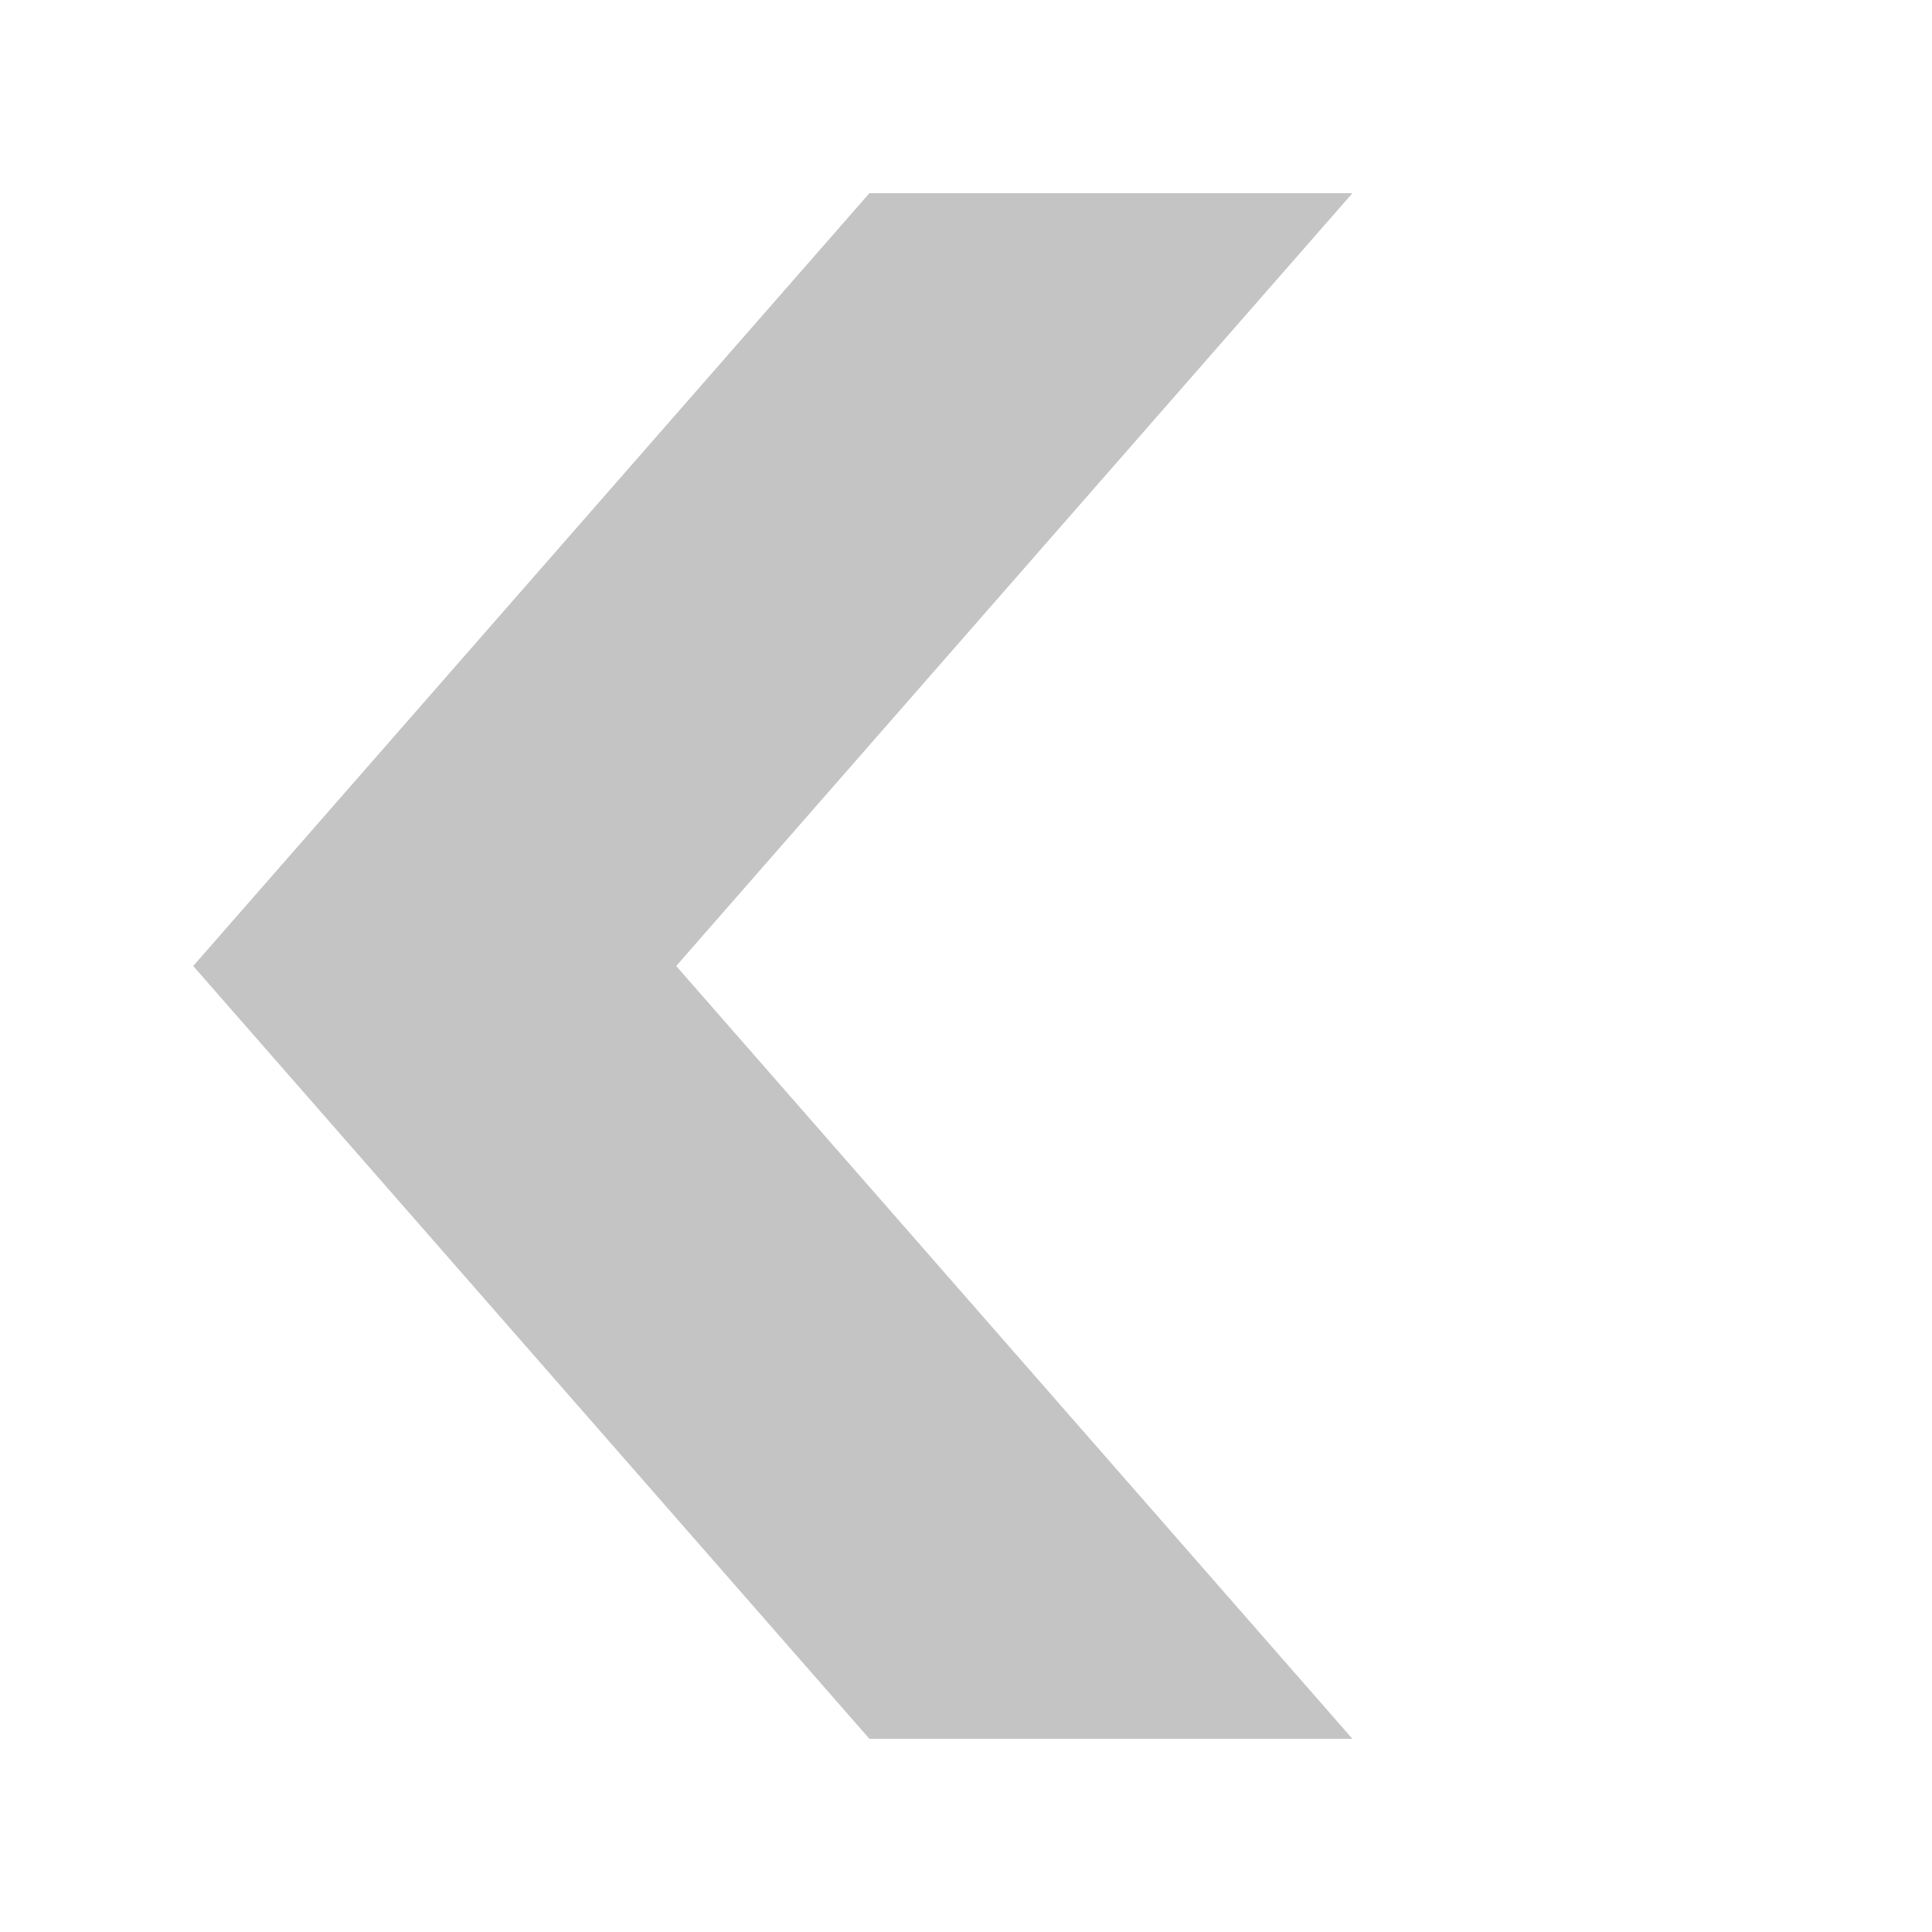 <?xml version="1.0" encoding="iso-8859-1"?>
<svg viewBox="0 0 100 100" fill="none" xmlns="http://www.w3.org/2000/svg">
    <path fill="#c4c4c4" d="M 10,50 L 45,90 L 70,90 L 35,50  L 70,10 L 45,10 Z" class="arrow">

    </path>
</svg>